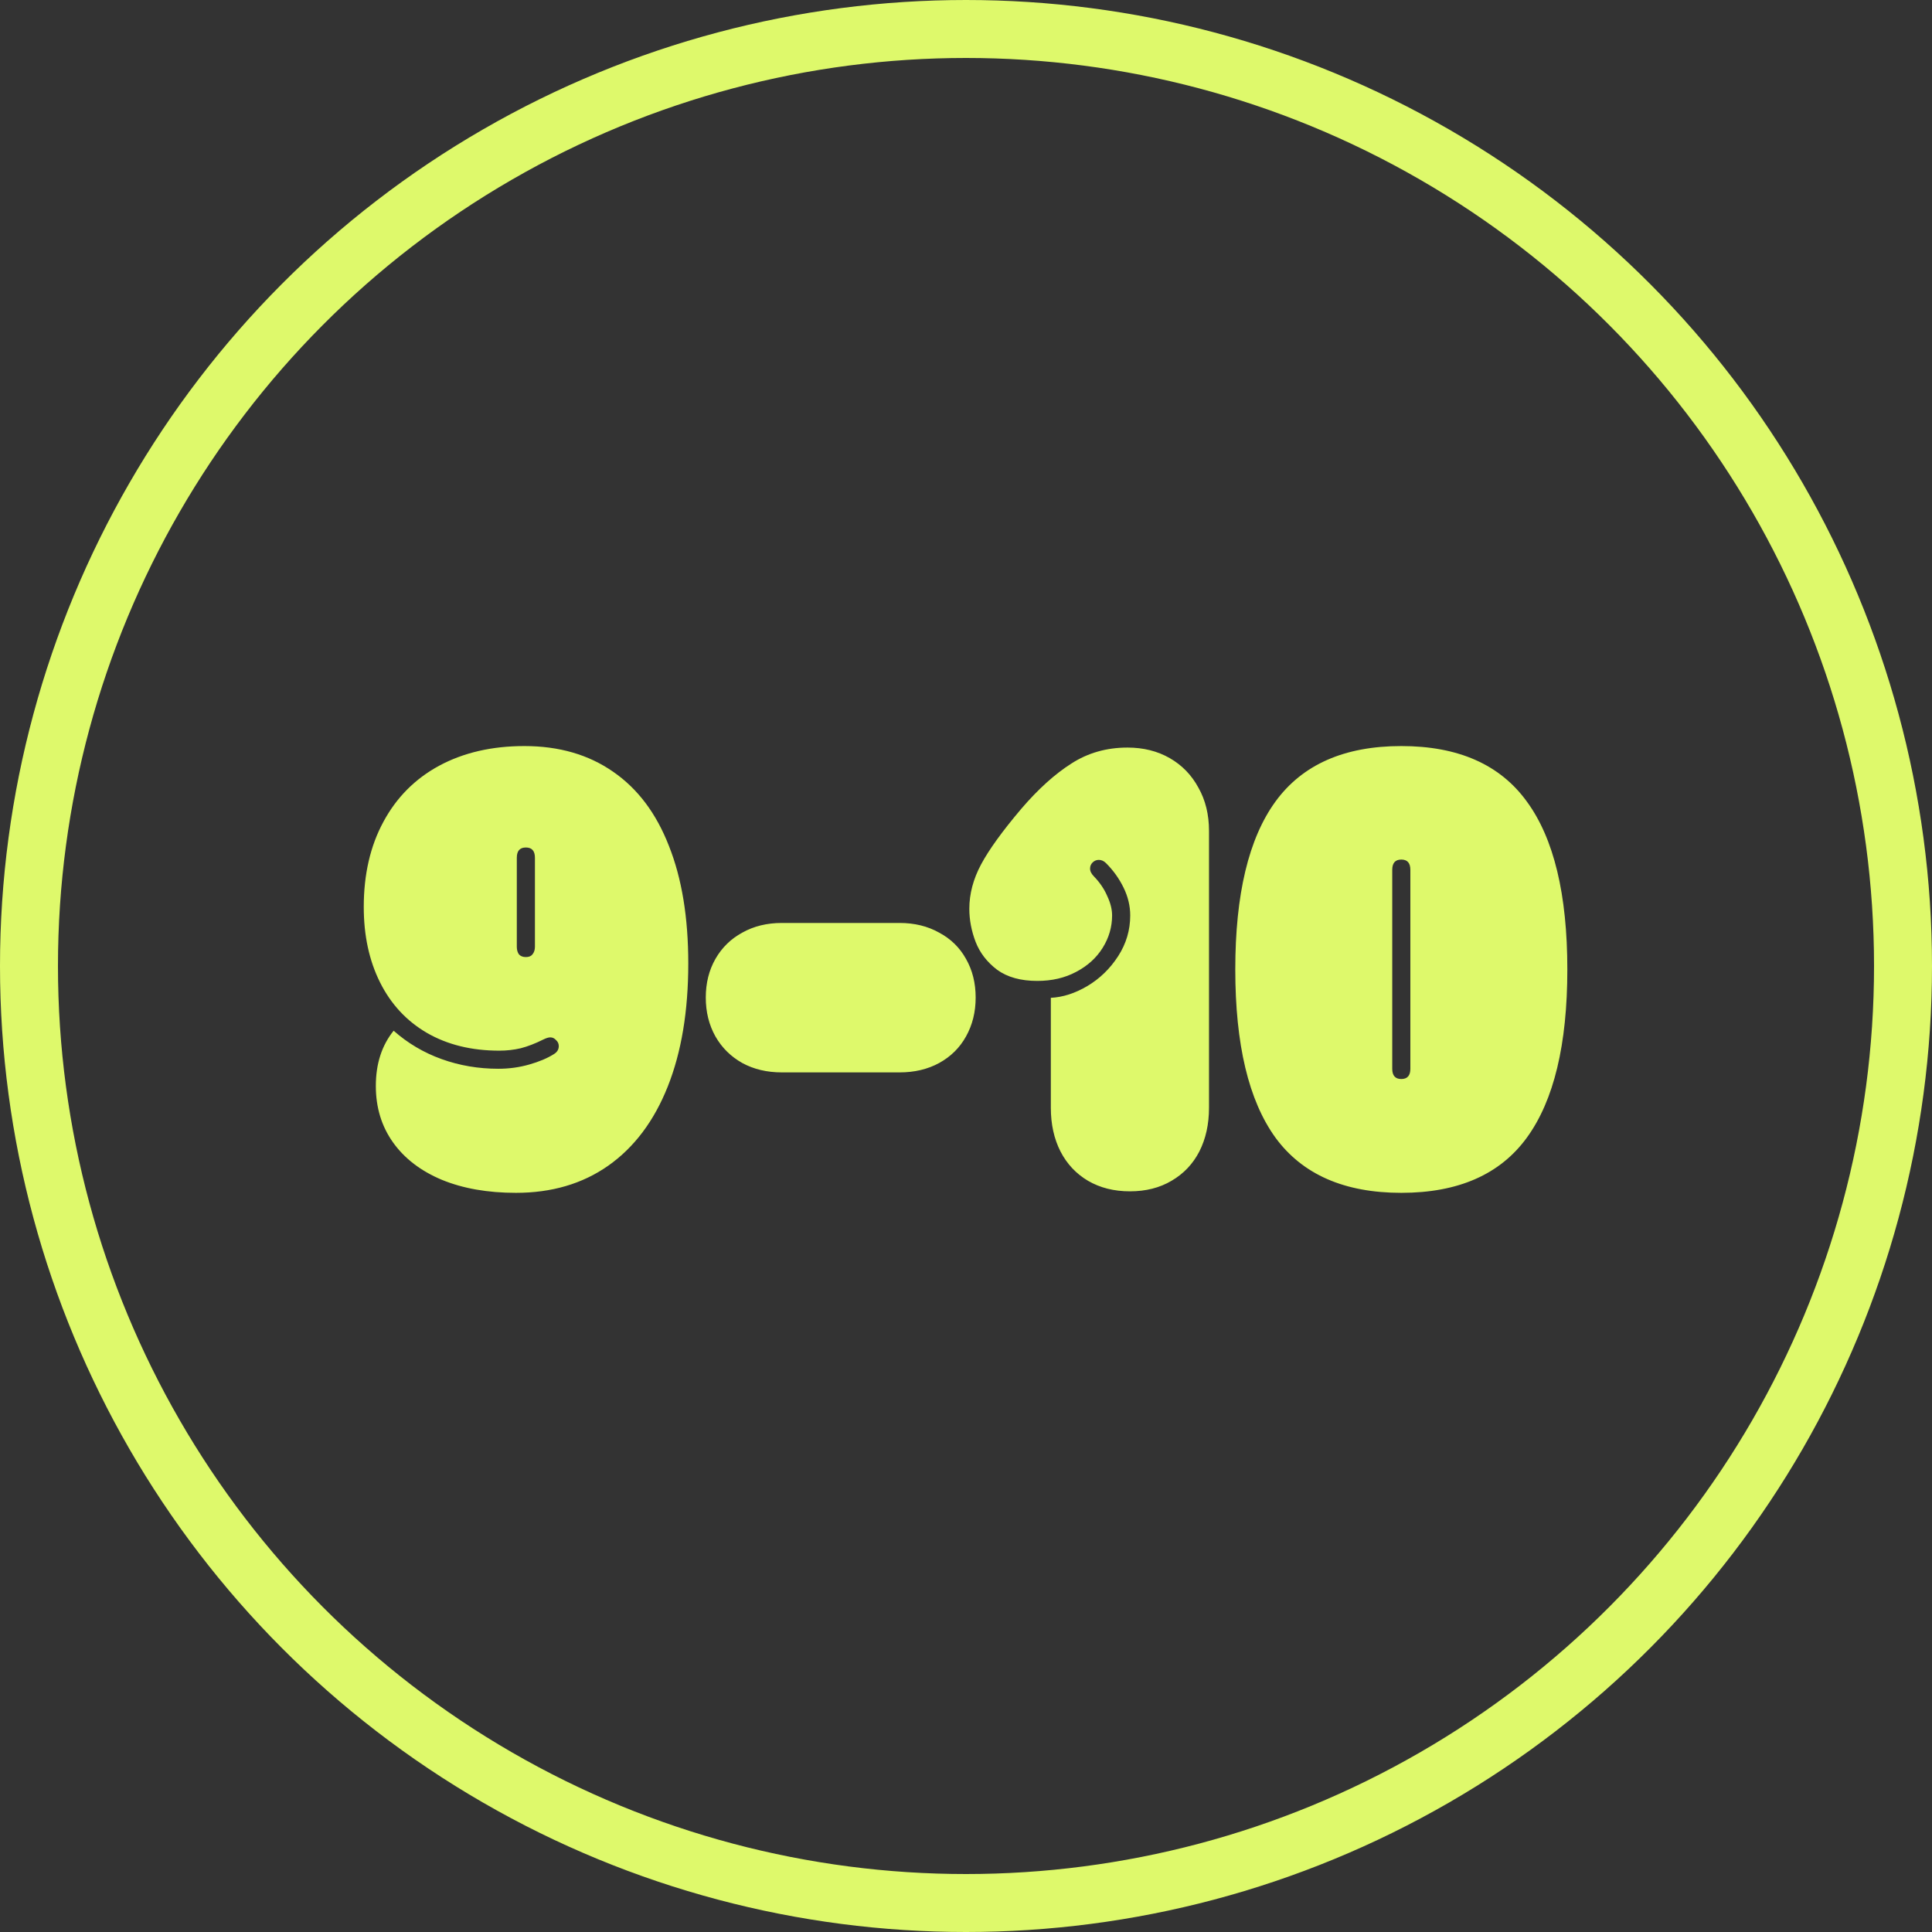 <svg width="100" height="100" viewBox="0 0 100 100" fill="none" xmlns="http://www.w3.org/2000/svg">
<rect x="0" y="0" width="100" height="100" fill="#333333" stroke="none"/>
<circle cx="50" cy="50" r="48.5" stroke="#DEF96B" stroke-width="3"></circle>
<path d="M26.703 61.741C25.245 61.741 23.969 61.517 22.875 61.069C21.781 60.611 20.938 59.965 20.344 59.132C19.75 58.298 19.453 57.324 19.453 56.21C19.453 55.064 19.76 54.111 20.375 53.35C21.104 53.996 21.932 54.486 22.859 54.819C23.787 55.153 24.766 55.319 25.797 55.319C26.349 55.319 26.88 55.246 27.391 55.1C27.901 54.955 28.323 54.778 28.656 54.569C28.833 54.465 28.922 54.324 28.922 54.147C28.922 54.022 28.875 53.918 28.781 53.835C28.698 53.741 28.599 53.694 28.484 53.694C28.391 53.694 28.271 53.731 28.125 53.803C27.708 54.012 27.318 54.163 26.953 54.257C26.599 54.34 26.229 54.382 25.844 54.382C24.406 54.382 23.156 54.074 22.094 53.46C21.042 52.845 20.234 51.975 19.672 50.85C19.109 49.725 18.828 48.423 18.828 46.944C18.828 45.257 19.167 43.788 19.844 42.538C20.521 41.278 21.484 40.309 22.734 39.632C23.995 38.955 25.463 38.616 27.141 38.616C28.932 38.616 30.463 39.059 31.734 39.944C33.005 40.819 33.969 42.1 34.625 43.788C35.292 45.465 35.625 47.491 35.625 49.866C35.625 52.335 35.271 54.46 34.562 56.241C33.854 58.022 32.828 59.387 31.484 60.335C30.151 61.272 28.557 61.741 26.703 61.741ZM26.75 49.007C26.75 49.163 26.787 49.293 26.859 49.397C26.943 49.491 27.062 49.538 27.219 49.538C27.375 49.538 27.49 49.491 27.562 49.397C27.646 49.293 27.688 49.163 27.688 49.007V44.397C27.688 44.043 27.531 43.866 27.219 43.866C26.906 43.866 26.75 44.043 26.75 44.397V49.007ZM40.469 55.507C39.698 55.507 39.016 55.345 38.422 55.022C37.828 54.689 37.365 54.231 37.031 53.647C36.698 53.053 36.531 52.382 36.531 51.632C36.531 50.882 36.698 50.215 37.031 49.632C37.365 49.048 37.828 48.595 38.422 48.272C39.016 47.939 39.698 47.772 40.469 47.772H46.562C47.333 47.772 48.016 47.939 48.609 48.272C49.214 48.595 49.677 49.048 50 49.632C50.333 50.215 50.5 50.882 50.5 51.632C50.5 52.382 50.333 53.053 50 53.647C49.677 54.231 49.214 54.689 48.609 55.022C48.016 55.345 47.333 55.507 46.562 55.507H40.469ZM58.484 61.663C57.661 61.663 56.938 61.481 56.312 61.116C55.698 60.751 55.224 60.246 54.891 59.6C54.557 58.944 54.391 58.189 54.391 57.335V51.647C55.016 51.616 55.646 51.413 56.281 51.038C56.927 50.653 57.458 50.137 57.875 49.491C58.292 48.845 58.5 48.142 58.5 47.382C58.5 46.892 58.385 46.413 58.156 45.944C57.927 45.475 57.625 45.053 57.25 44.678C57.135 44.564 57.01 44.507 56.875 44.507C56.75 44.507 56.641 44.553 56.547 44.647C56.464 44.731 56.422 44.835 56.422 44.96C56.422 45.095 56.49 45.231 56.625 45.366C56.927 45.678 57.156 46.017 57.312 46.382C57.479 46.736 57.562 47.069 57.562 47.382C57.562 47.975 57.401 48.533 57.078 49.053C56.755 49.574 56.297 49.991 55.703 50.303C55.12 50.616 54.448 50.772 53.688 50.772C52.833 50.772 52.141 50.58 51.609 50.194C51.089 49.798 50.719 49.319 50.5 48.757C50.281 48.184 50.172 47.611 50.172 47.038C50.172 46.267 50.375 45.501 50.781 44.741C51.188 43.981 51.88 43.022 52.859 41.866C53.734 40.845 54.599 40.064 55.453 39.522C56.307 38.97 57.276 38.694 58.359 38.694C59.182 38.694 59.911 38.876 60.547 39.241C61.182 39.606 61.677 40.116 62.031 40.772C62.396 41.418 62.578 42.163 62.578 43.007V57.335C62.578 58.189 62.411 58.944 62.078 59.6C61.745 60.246 61.266 60.751 60.641 61.116C60.026 61.481 59.307 61.663 58.484 61.663ZM72.531 61.741C69.583 61.741 67.412 60.788 66.016 58.882C64.63 56.965 63.938 54.064 63.938 50.178C63.938 46.293 64.63 43.397 66.016 41.491C67.412 39.574 69.583 38.616 72.531 38.616C75.479 38.616 77.646 39.574 79.031 41.491C80.427 43.397 81.125 46.293 81.125 50.178C81.125 54.064 80.427 56.965 79.031 58.882C77.646 60.788 75.479 61.741 72.531 61.741ZM72.062 55.319C72.062 55.673 72.219 55.85 72.531 55.85C72.844 55.85 73 55.673 73 55.319V45.022C73 44.668 72.844 44.491 72.531 44.491C72.219 44.491 72.062 44.668 72.062 45.022V55.319Z" fill="#DEF96B"></path>
</svg>

